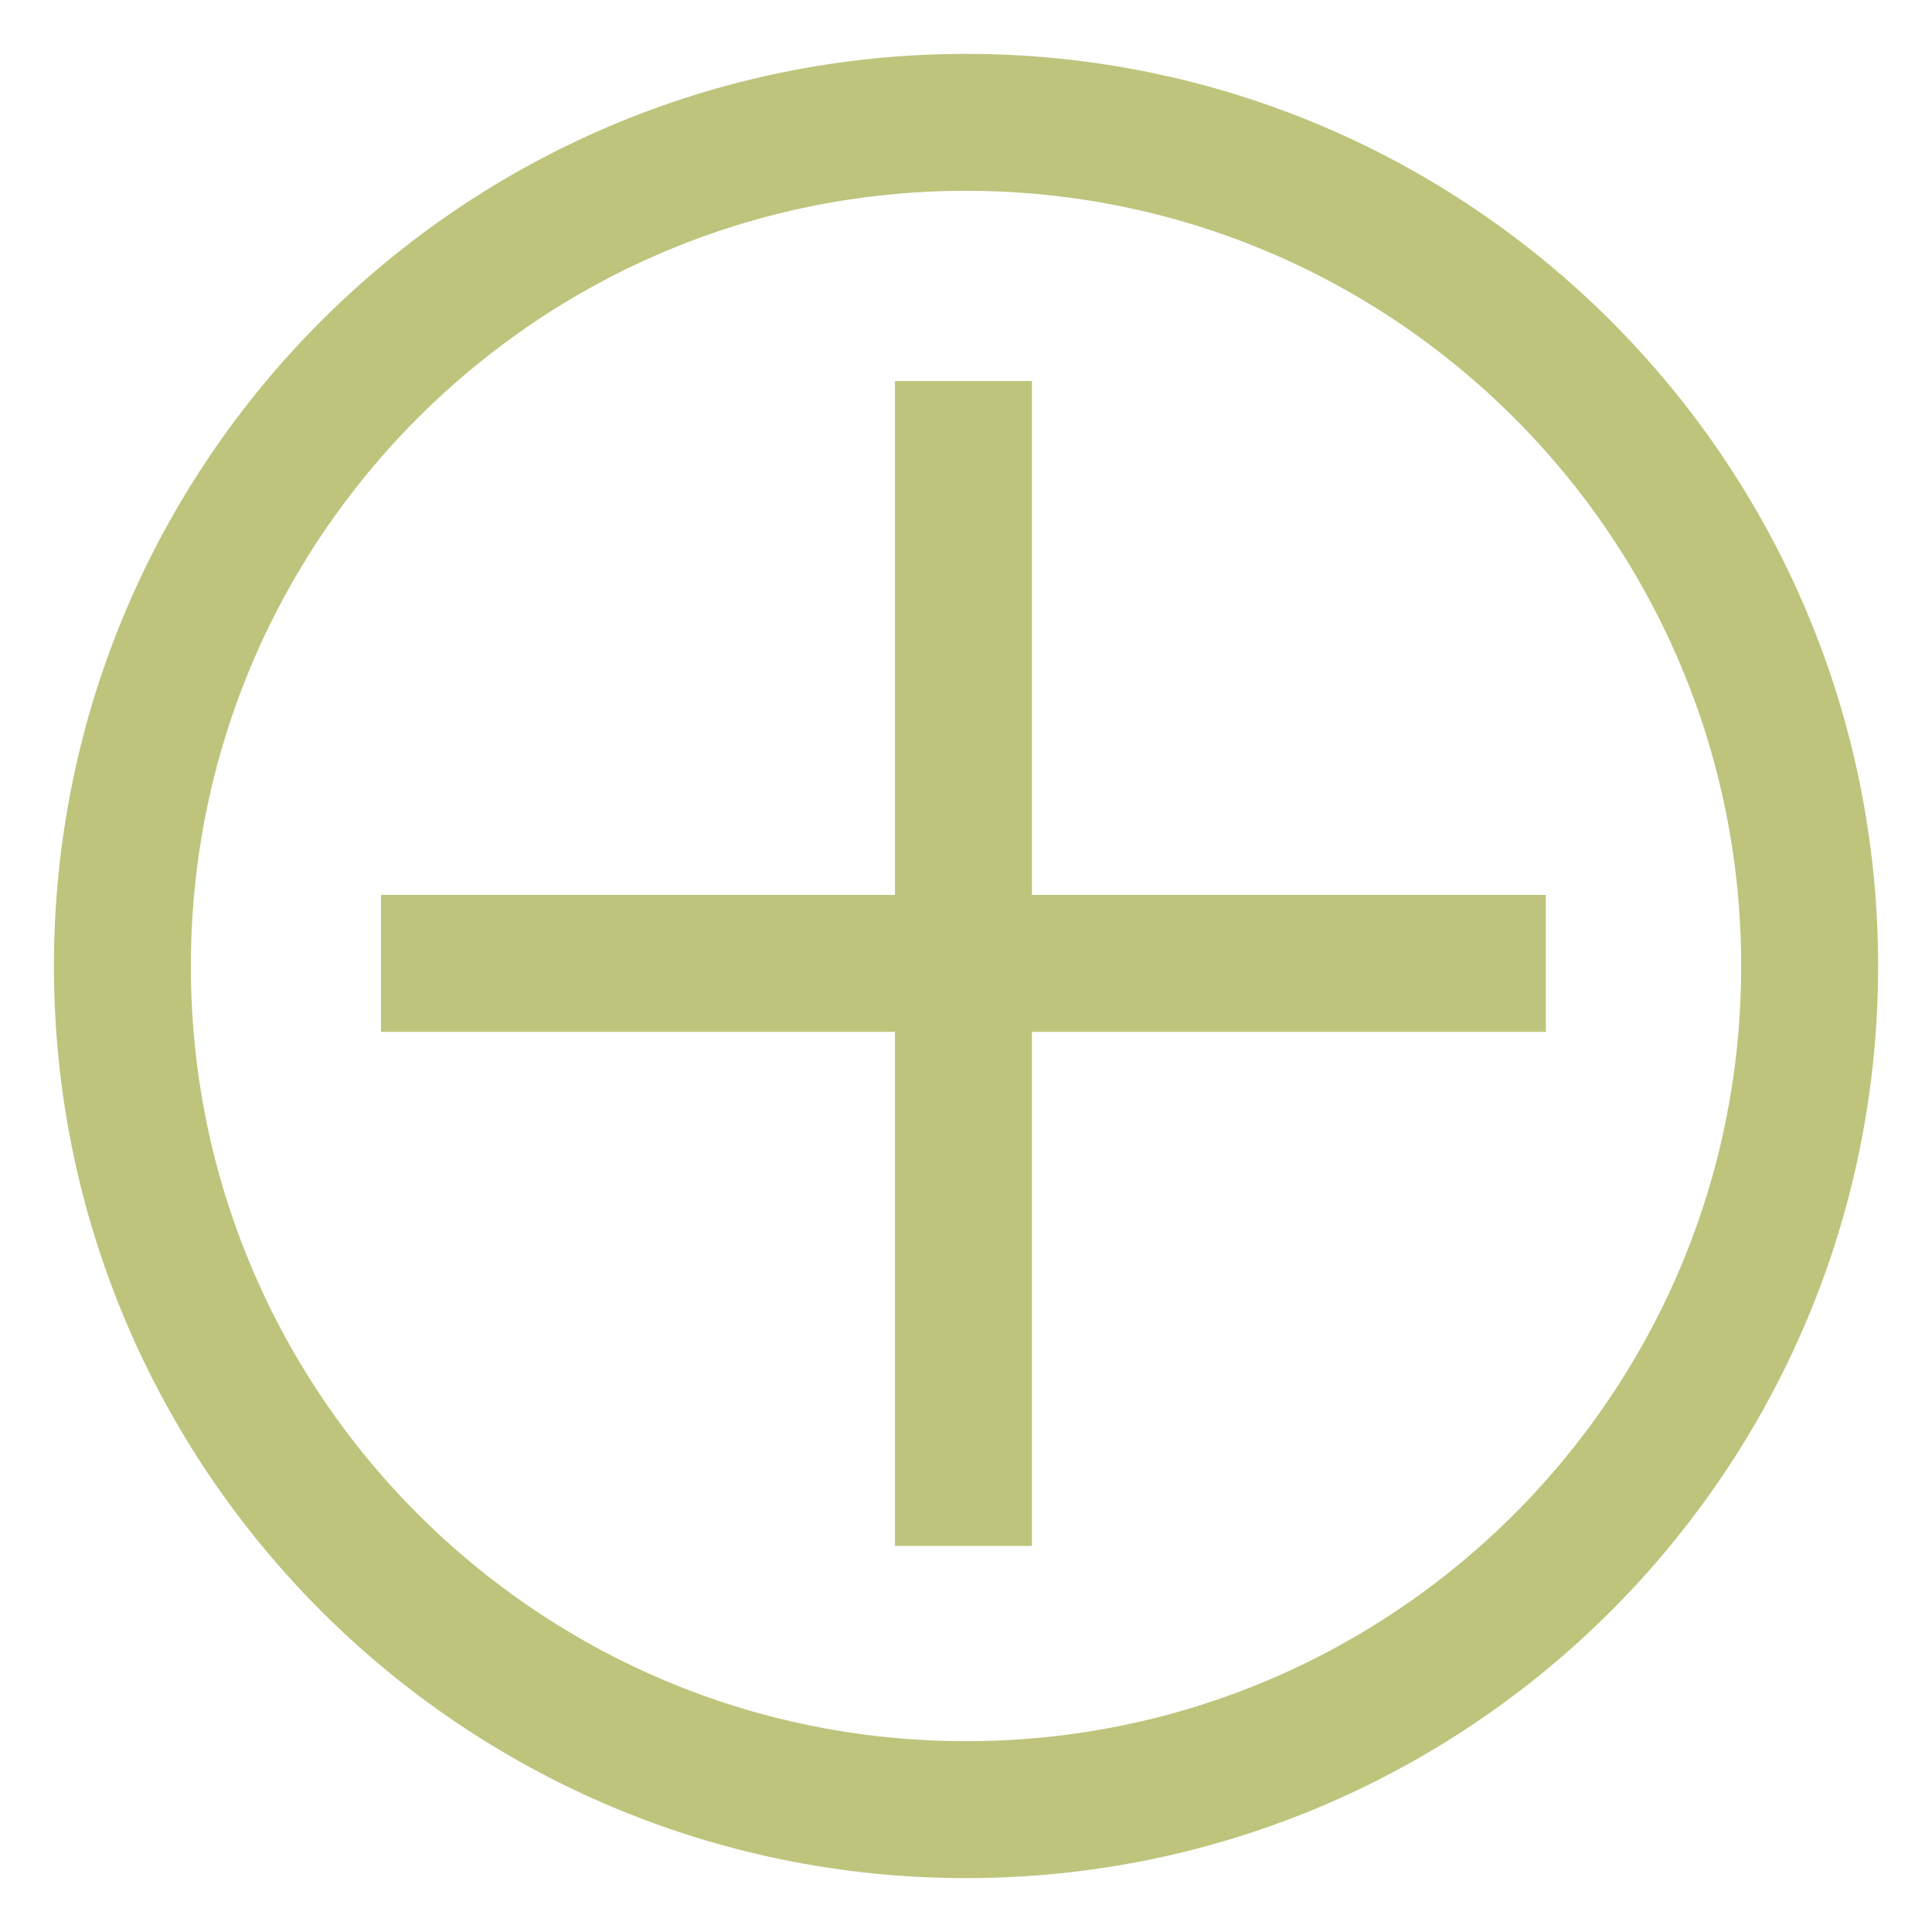 <svg xmlns="http://www.w3.org/2000/svg" width="40" height="40" viewBox="0 0 40 40"><path fill="none" stroke="#BFC47C" stroke-width="2.835" d="M19.947 7.889v24.117M7.888 19.946h24.117m5.462.056c0 9.645-7.819 17.465-17.466 17.465-9.646 0-17.467-7.82-17.467-17.465 0-9.648 7.82-17.469 17.467-17.469 9.646 0 17.466 7.821 17.466 17.469z"/></svg>